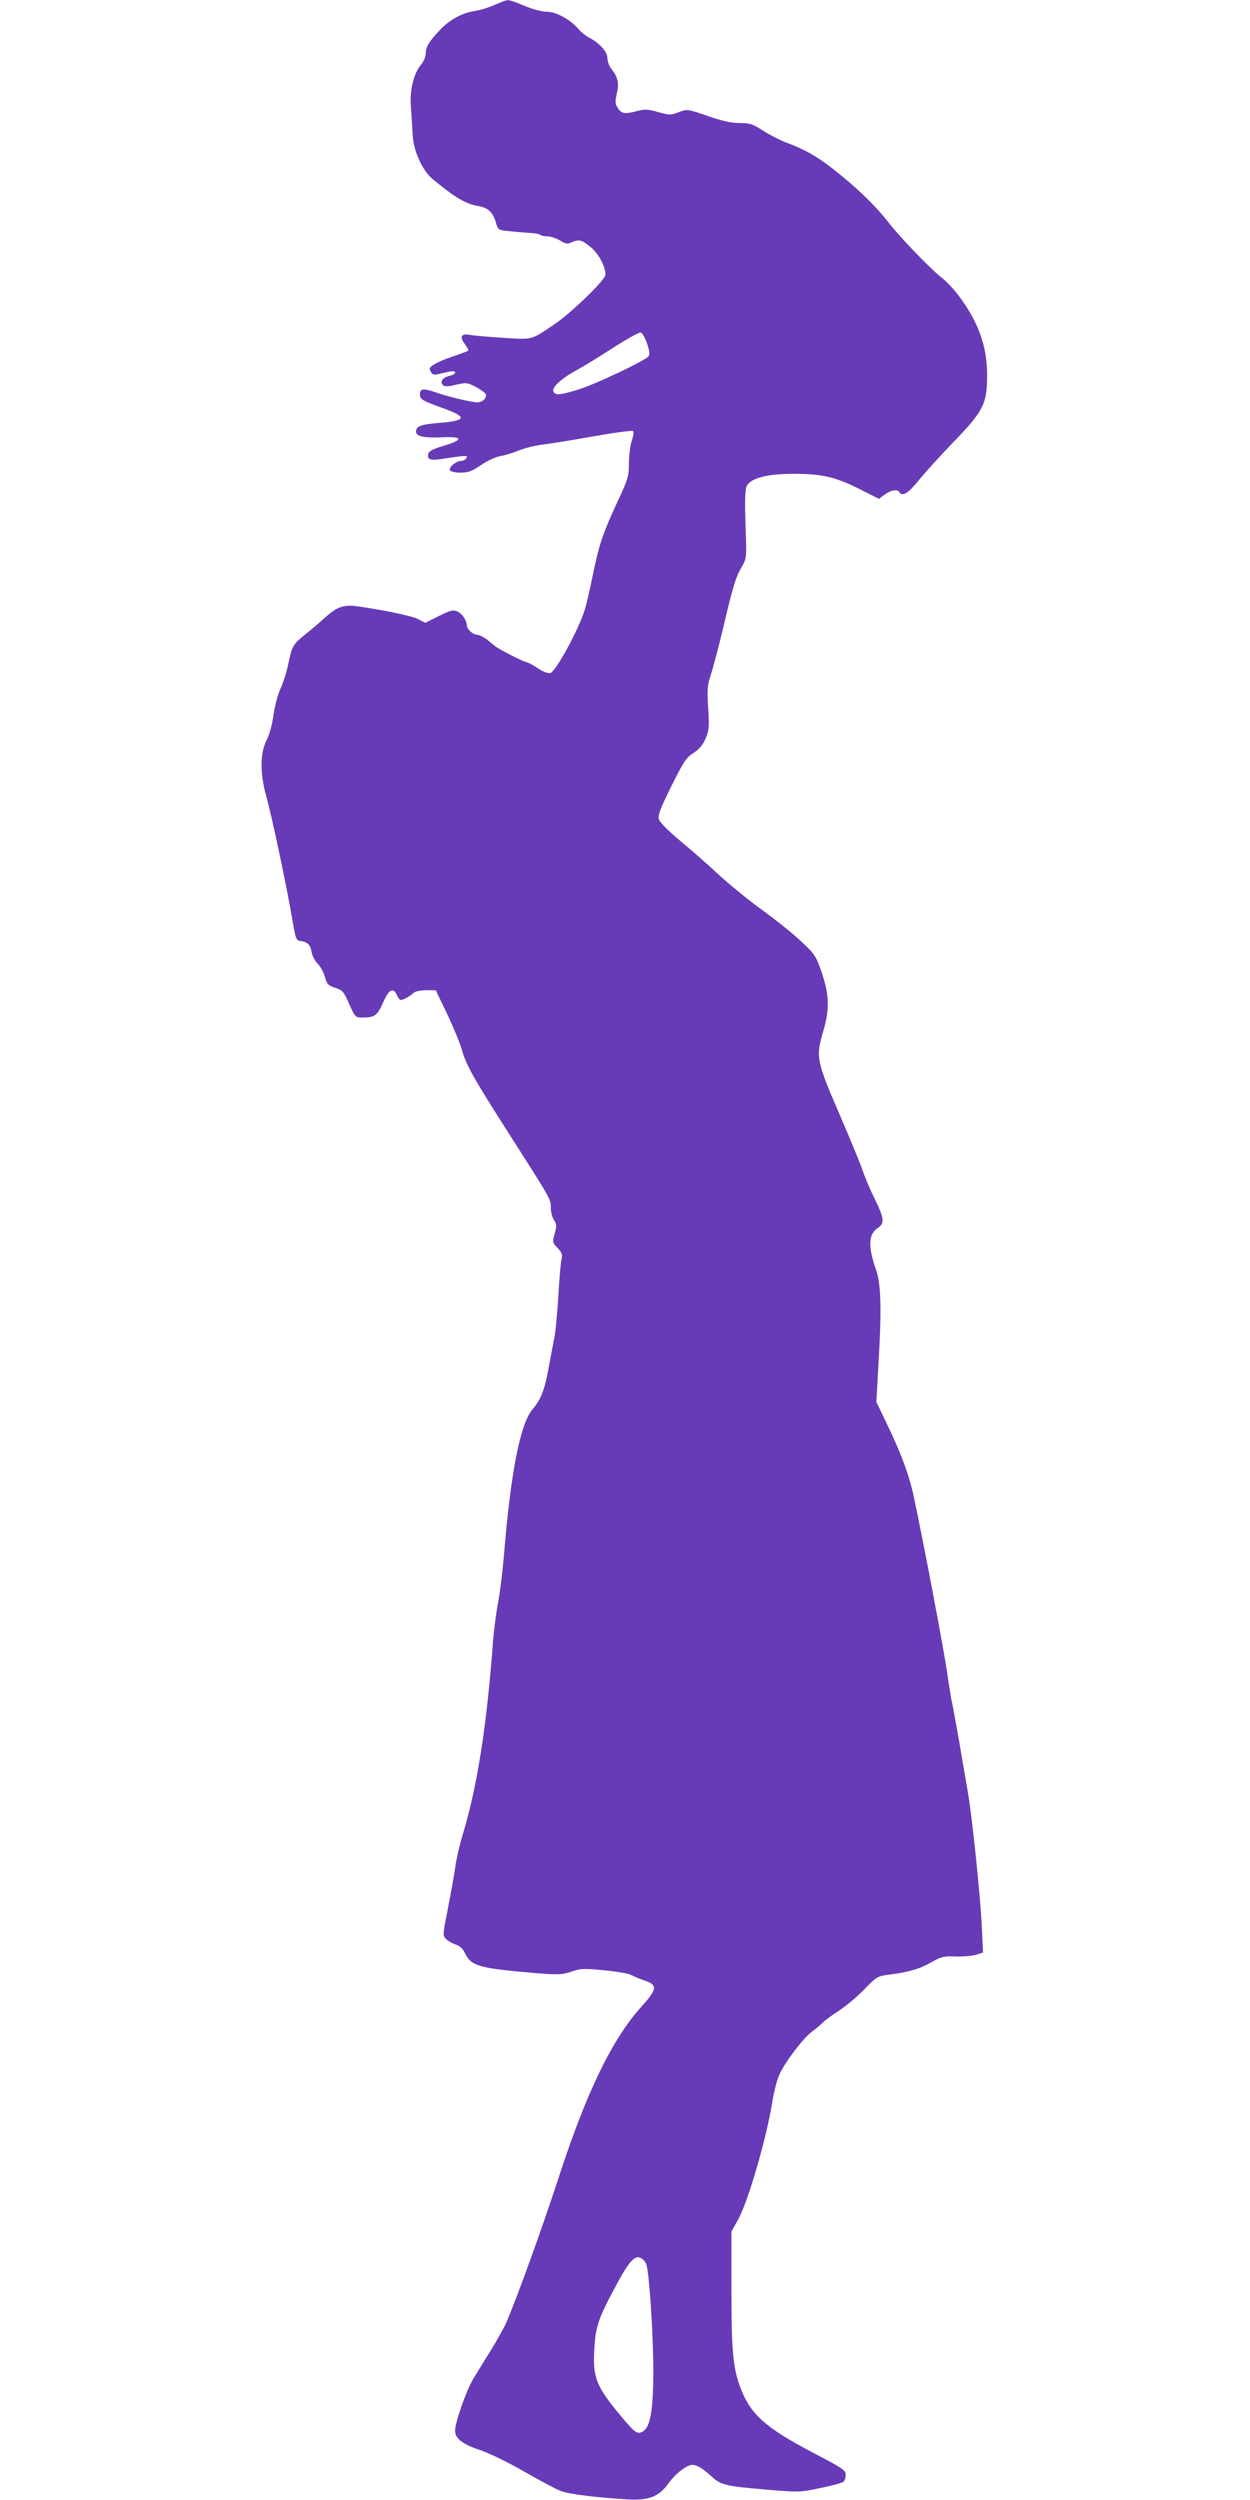 <?xml version="1.0" standalone="no"?>
<!DOCTYPE svg PUBLIC "-//W3C//DTD SVG 20010904//EN"
 "http://www.w3.org/TR/2001/REC-SVG-20010904/DTD/svg10.dtd">
<svg version="1.0" xmlns="http://www.w3.org/2000/svg"
 width="640pt" height="1280pt" viewBox="0 0 640 1280"
 preserveAspectRatio="xMidYMid meet">
<g transform="translate(0,1280) scale(0.1,-0.1)"
fill="#673ab7" stroke="none">
<path d="M2533 12775 c-29 -13 -74 -27 -100 -31 -65 -9 -130 -44 -179 -96 -57
-60 -74 -88 -74 -121 0 -16 -11 -42 -24 -58 -39 -46 -59 -131 -52 -219 3 -41
7 -105 9 -141 3 -80 50 -183 102 -226 115 -95 169 -127 233 -138 50 -8 75 -31
91 -84 11 -39 11 -39 74 -45 34 -4 81 -7 104 -9 22 -1 45 -5 49 -9 4 -5 21 -8
37 -8 16 0 45 -10 64 -21 29 -18 39 -20 59 -10 38 17 52 14 99 -25 40 -33 75
-98 75 -141 0 -25 -174 -194 -258 -251 -126 -85 -111 -81 -262 -72 -74 5 -151
11 -171 15 -48 9 -58 -8 -29 -47 12 -16 20 -31 18 -33 -2 -3 -37 -15 -76 -29
-73 -24 -122 -50 -122 -64 0 -4 4 -13 9 -21 7 -11 17 -12 54 -2 55 13 67 14
67 2 0 -5 -14 -12 -31 -16 -33 -8 -48 -30 -31 -47 8 -8 26 -8 66 2 53 12 58
12 102 -11 25 -13 48 -30 51 -37 7 -18 -16 -42 -41 -42 -31 0 -153 29 -218 52
-60 21 -78 18 -78 -11 0 -25 13 -33 105 -66 139 -49 139 -68 -4 -80 -96 -8
-121 -17 -121 -45 0 -24 39 -33 137 -29 104 5 107 -13 6 -43 -62 -19 -79 -28
-81 -45 -4 -30 14 -33 108 -17 46 7 86 11 88 9 8 -8 -10 -25 -27 -25 -26 0
-66 -34 -57 -48 4 -7 28 -12 54 -12 38 0 58 7 105 39 32 22 76 42 100 46 23 4
67 17 97 30 31 12 85 25 120 29 36 4 152 23 259 42 107 19 198 31 202 27 5 -5
2 -26 -6 -48 -8 -22 -14 -73 -15 -114 0 -70 -4 -83 -60 -203 -74 -160 -94
-219 -126 -378 -14 -69 -32 -147 -41 -175 -33 -104 -147 -312 -175 -321 -11
-3 -37 6 -65 25 -26 17 -52 31 -58 31 -12 0 -139 65 -159 81 -6 5 -25 20 -42
34 -18 14 -41 25 -51 25 -21 0 -53 29 -53 48 0 25 -24 60 -47 71 -22 10 -35 7
-96 -23 l-70 -35 -36 19 c-32 17 -179 47 -313 66 -70 9 -103 -3 -166 -60 -31
-28 -78 -68 -105 -89 -57 -47 -62 -55 -81 -146 -8 -40 -26 -97 -40 -127 -14
-30 -30 -91 -36 -137 -7 -49 -21 -101 -36 -129 -33 -65 -33 -171 0 -288 27
-95 106 -468 133 -630 17 -99 19 -105 43 -108 35 -5 49 -19 56 -59 4 -19 17
-44 30 -57 13 -12 30 -42 37 -66 11 -40 17 -46 54 -58 37 -12 43 -19 71 -83
29 -65 33 -69 64 -69 66 0 79 9 109 76 30 69 52 81 71 39 6 -14 15 -25 20 -25
13 0 50 21 66 37 8 7 35 13 63 13 l50 0 59 -123 c32 -68 66 -150 75 -183 22
-78 59 -143 238 -424 219 -343 217 -339 217 -382 0 -21 7 -50 16 -64 14 -21
15 -30 4 -70 -12 -43 -12 -46 15 -74 22 -23 26 -34 20 -57 -4 -15 -11 -98 -16
-183 -5 -85 -14 -180 -19 -210 -6 -30 -20 -104 -31 -163 -20 -113 -40 -163
-84 -215 -62 -74 -111 -326 -145 -748 -6 -73 -19 -179 -29 -235 -11 -57 -22
-144 -26 -194 -32 -437 -81 -750 -155 -995 -16 -52 -34 -129 -39 -170 -6 -41
-23 -137 -38 -212 -26 -132 -27 -138 -10 -155 10 -10 32 -23 50 -29 22 -7 38
-22 49 -47 30 -62 74 -75 346 -98 131 -11 148 -10 197 6 48 17 65 17 169 7 64
-6 126 -17 138 -24 13 -7 43 -20 68 -28 68 -23 65 -44 -14 -132 -153 -169
-284 -441 -427 -881 -83 -254 -213 -615 -267 -739 -11 -25 -46 -88 -78 -140
-32 -51 -73 -118 -91 -148 -35 -58 -93 -222 -93 -266 0 -39 39 -69 127 -98 45
-15 147 -64 226 -110 79 -45 163 -90 186 -99 42 -17 187 -35 348 -44 104 -6
157 15 203 79 37 52 96 98 125 98 23 0 56 -20 100 -61 45 -42 72 -48 268 -65
177 -15 182 -15 286 7 58 12 112 26 119 32 6 5 12 21 12 36 0 24 -16 34 -169
114 -242 127 -319 196 -370 332 -38 101 -46 186 -46 500 l0 300 31 55 c52 89
148 419 178 607 8 51 24 114 36 140 27 62 120 185 166 220 21 15 47 37 58 49
12 11 48 38 81 59 33 21 90 69 128 107 65 68 69 70 130 78 102 13 155 29 215
63 51 29 64 32 127 30 39 -1 85 3 104 9 l34 11 -6 131 c-7 157 -52 585 -73
699 -8 45 -28 161 -44 257 -17 96 -33 182 -35 190 -3 8 -14 77 -25 152 -18
126 -121 669 -171 903 -23 110 -65 224 -142 383 l-50 104 13 233 c14 252 10
375 -15 445 -42 119 -39 182 11 214 34 23 31 49 -17 147 -23 46 -50 110 -61
142 -10 32 -64 163 -119 290 -119 276 -123 294 -84 427 34 115 31 190 -11 310
-26 75 -34 87 -103 151 -41 39 -129 109 -195 157 -67 48 -170 132 -231 188
-60 56 -152 136 -203 178 -57 48 -94 87 -99 103 -5 20 10 59 65 169 62 125 77
147 113 169 28 18 47 41 61 72 18 41 20 59 14 157 -6 95 -4 119 12 166 10 30
38 134 61 230 54 230 68 276 99 328 25 44 25 45 19 216 -4 125 -2 179 6 197
21 41 102 63 242 63 145 0 213 -16 342 -81 l93 -47 30 22 c31 23 65 29 75 12
15 -24 45 -6 96 57 30 38 111 127 180 199 155 160 173 196 173 344 0 150 -46
275 -150 412 -24 31 -58 67 -75 80 -58 44 -214 205 -279 288 -72 92 -165 181
-285 275 -84 66 -147 101 -242 136 -31 12 -84 39 -116 60 -53 34 -68 39 -119
39 -42 0 -90 10 -164 36 -104 36 -105 36 -148 20 -41 -16 -48 -16 -106 0 -51
15 -69 16 -106 6 -64 -17 -82 -15 -100 14 -15 22 -15 32 -6 75 13 53 6 83 -28
127 -11 13 -20 38 -20 54 0 33 -40 77 -93 105 -17 8 -41 28 -54 43 -41 49
-115 90 -164 90 -26 0 -72 13 -114 30 -38 17 -76 30 -85 29 -8 0 -39 -11 -67
-24z m780 -1734 c13 -39 15 -57 7 -66 -20 -23 -272 -143 -358 -169 -97 -30
-120 -32 -129 -9 -8 21 45 68 125 111 31 17 113 67 182 112 69 44 132 79 140
78 8 -2 23 -27 33 -57z m-4 -9834 c15 -42 35 -343 36 -537 0 -213 -15 -298
-55 -320 -27 -15 -39 -6 -107 75 -131 157 -149 201 -140 349 6 111 21 156 104
311 72 136 103 171 134 154 11 -5 24 -20 28 -32z"/>
</g>
</svg>
